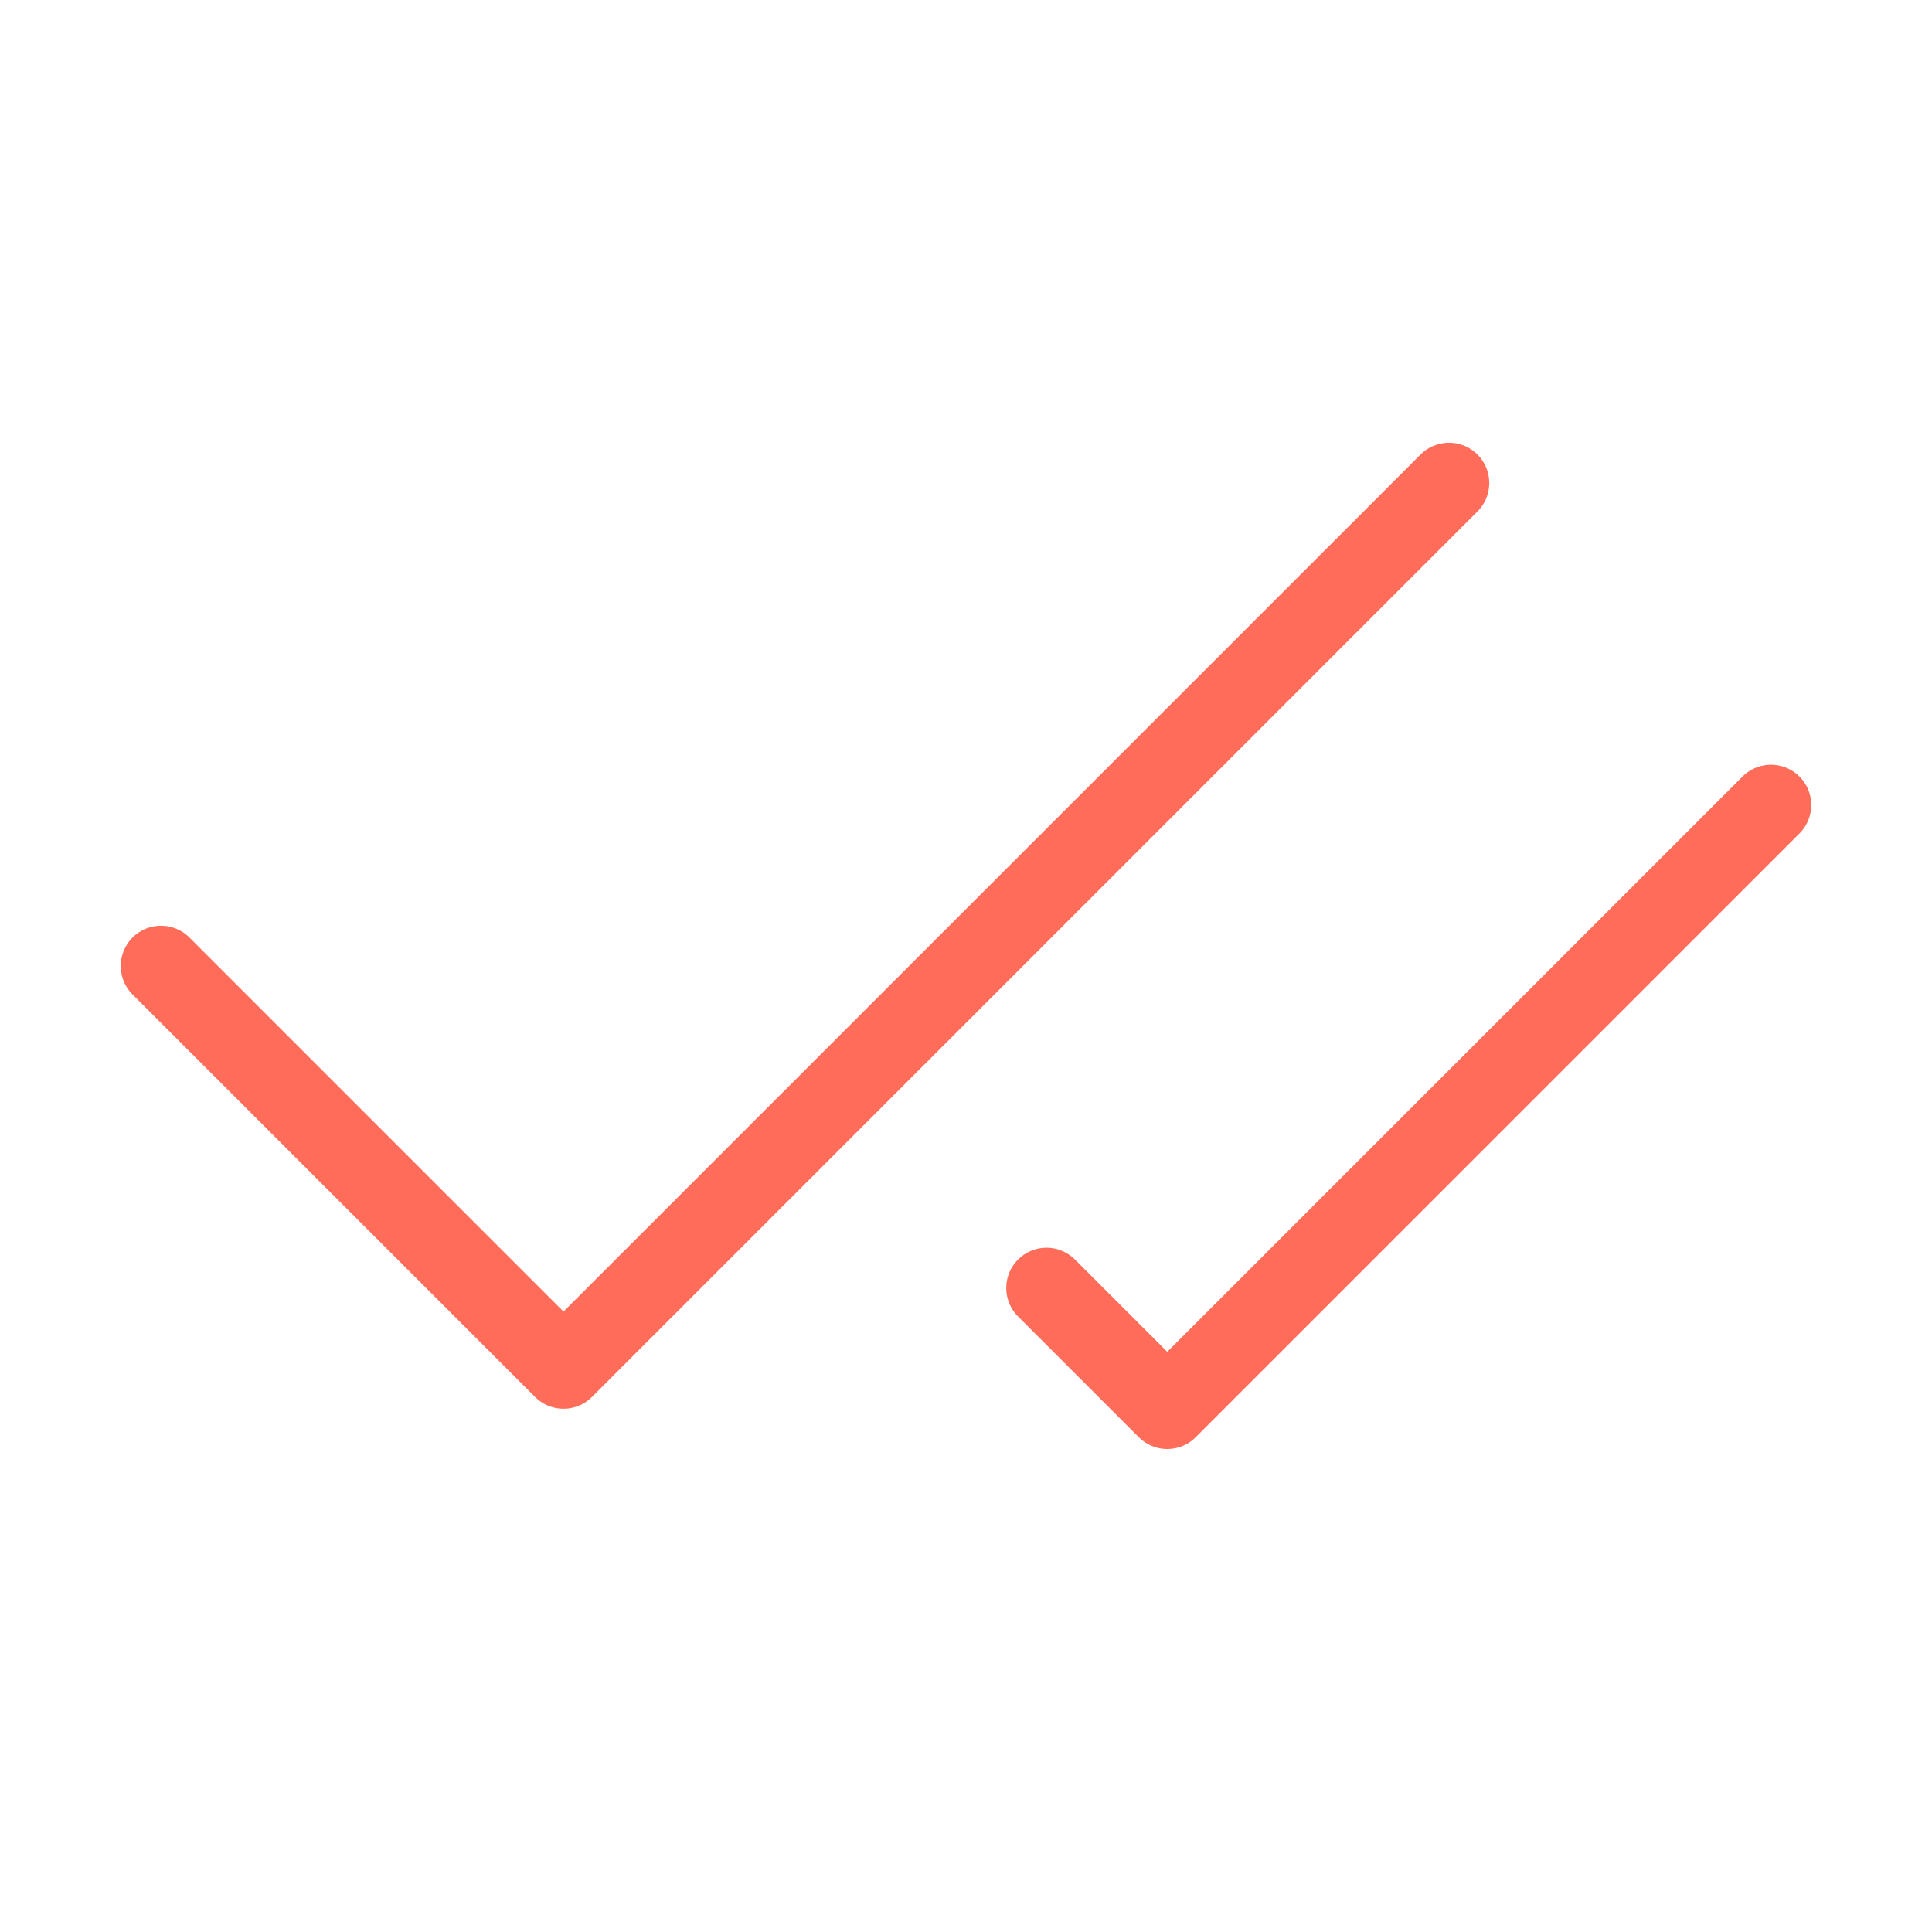 <svg width="48" height="48" viewBox="0 0 48 48" fill="none" xmlns="http://www.w3.org/2000/svg">
<path d="M36 12L14 34L4 24" stroke="#FF6D5A" stroke-width="2" stroke-linecap="round" stroke-linejoin="round"/>
<path d="M44 20L29 35L26 32" stroke="#FF6D5A" stroke-width="2" stroke-linecap="round" stroke-linejoin="round"/>
</svg>
